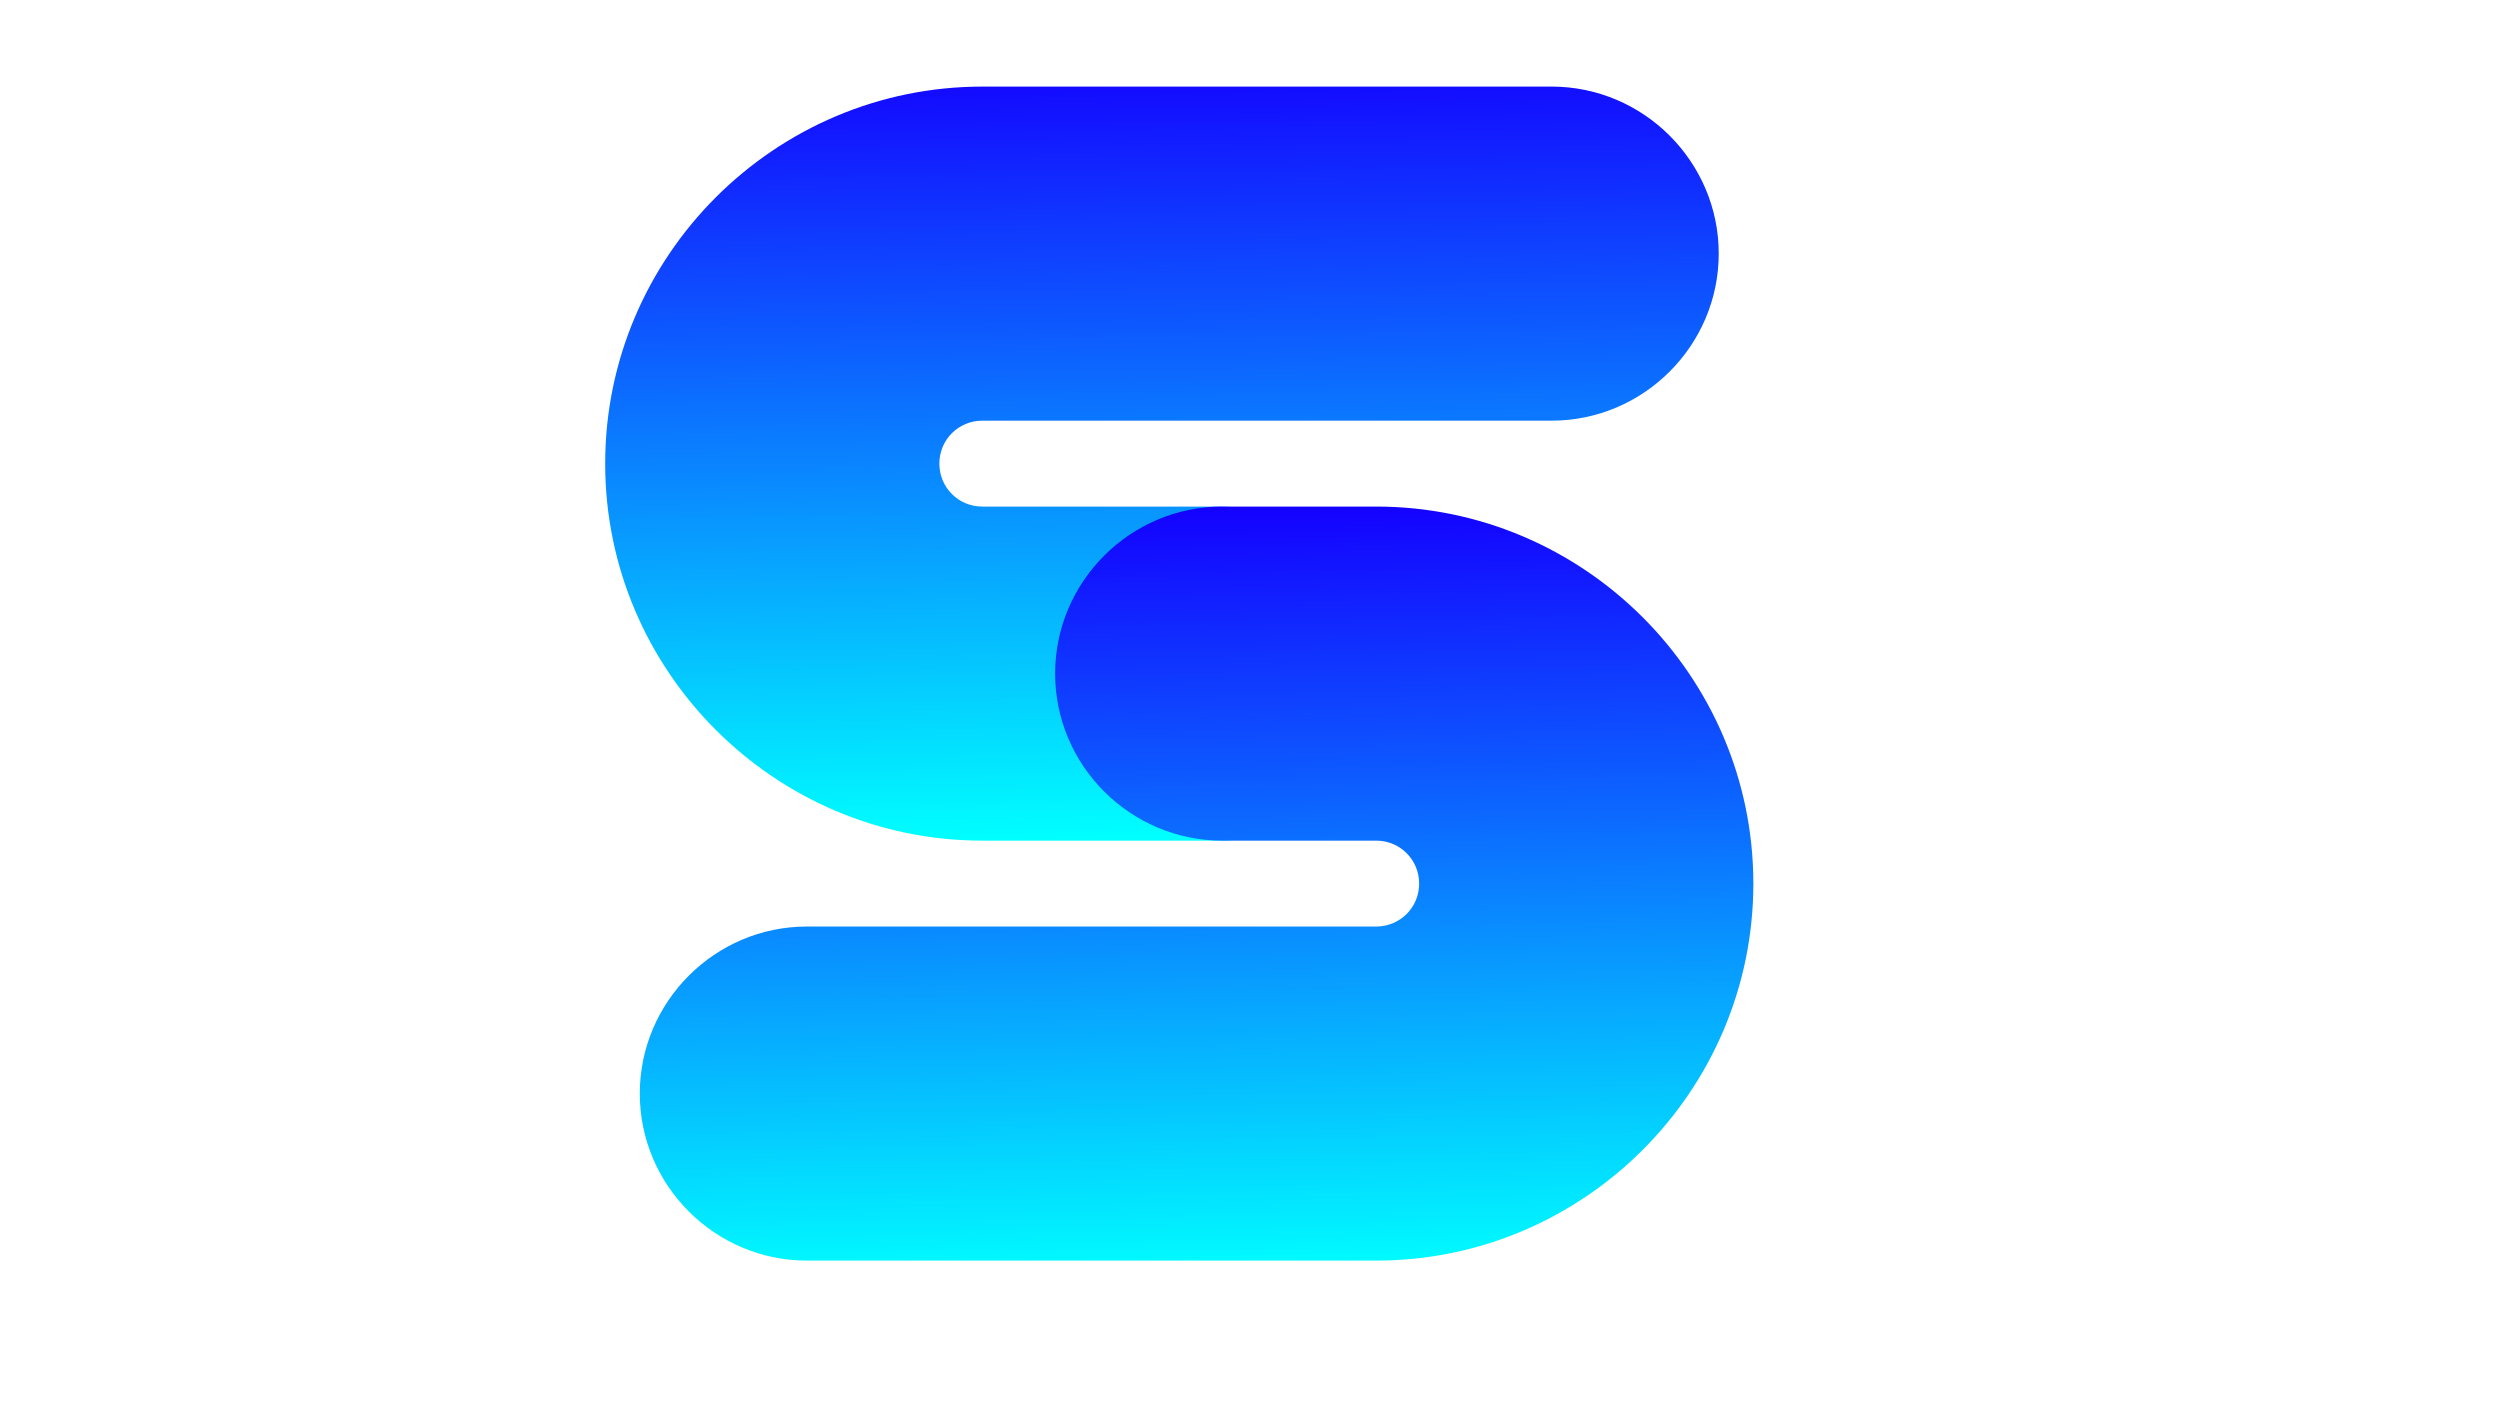 <svg xmlns="http://www.w3.org/2000/svg" xmlns:xlink="http://www.w3.org/1999/xlink" width="1280" viewBox="0 0 960 540" height="720" preserveAspectRatio="xMidYMid meet"><defs><clipPath id="01ede29b69"><path d="M 232 33 L 660 33 L 660 323 L 232 323 Z M 232 33 " clip-rule="nonzero"></path></clipPath><clipPath id="6f2f4ff5ce"><path d="M 467.957 322.805 L 377.211 322.805 C 297.465 322.805 232.387 257.746 232.387 178.027 C 232.387 98.312 297.465 33.254 377.211 33.254 L 595.828 33.254 C 631.117 33.254 659.992 62.117 659.992 97.395 C 659.992 132.672 631.117 161.535 595.828 161.535 L 377.211 161.535 C 368.047 161.535 360.715 168.867 360.715 178.027 C 360.715 187.191 368.047 194.523 377.211 194.523 L 467.957 194.523 C 503.25 194.523 532.121 223.387 532.121 258.664 C 532.121 293.941 503.25 322.805 467.957 322.805 Z M 467.957 322.805 " clip-rule="nonzero"></path></clipPath><linearGradient x1="57.071" gradientTransform="matrix(2.238, 0, 0, 2.238, 230.219, 32.858)" y1="-0.676" x2="59.083" gradientUnits="userSpaceOnUse" y2="131.581" id="24f88b25f9"><stop stop-opacity="1" stop-color="rgb(7.568%, 3.453%, 100%)" offset="0"></stop><stop stop-opacity="1" stop-color="rgb(7.538%, 3.836%, 100%)" offset="0.004"></stop><stop stop-opacity="1" stop-color="rgb(7.509%, 4.219%, 100%)" offset="0.008"></stop><stop stop-opacity="1" stop-color="rgb(7.478%, 4.601%, 100%)" offset="0.012"></stop><stop stop-opacity="1" stop-color="rgb(7.448%, 4.984%, 100%)" offset="0.016"></stop><stop stop-opacity="1" stop-color="rgb(7.417%, 5.365%, 100%)" offset="0.02"></stop><stop stop-opacity="1" stop-color="rgb(7.388%, 5.748%, 100%)" offset="0.023"></stop><stop stop-opacity="1" stop-color="rgb(7.358%, 6.131%, 100%)" offset="0.027"></stop><stop stop-opacity="1" stop-color="rgb(7.329%, 6.514%, 100%)" offset="0.031"></stop><stop stop-opacity="1" stop-color="rgb(7.298%, 6.895%, 100%)" offset="0.035"></stop><stop stop-opacity="1" stop-color="rgb(7.269%, 7.278%, 100%)" offset="0.039"></stop><stop stop-opacity="1" stop-color="rgb(7.239%, 7.66%, 100%)" offset="0.043"></stop><stop stop-opacity="1" stop-color="rgb(7.208%, 8.043%, 100%)" offset="0.047"></stop><stop stop-opacity="1" stop-color="rgb(7.178%, 8.426%, 100%)" offset="0.051"></stop><stop stop-opacity="1" stop-color="rgb(7.149%, 8.809%, 100%)" offset="0.055"></stop><stop stop-opacity="1" stop-color="rgb(7.118%, 9.19%, 100%)" offset="0.059"></stop><stop stop-opacity="1" stop-color="rgb(7.089%, 9.573%, 100%)" offset="0.062"></stop><stop stop-opacity="1" stop-color="rgb(7.059%, 9.955%, 100%)" offset="0.066"></stop><stop stop-opacity="1" stop-color="rgb(7.028%, 10.338%, 100%)" offset="0.07"></stop><stop stop-opacity="1" stop-color="rgb(6.998%, 10.721%, 100%)" offset="0.074"></stop><stop stop-opacity="1" stop-color="rgb(6.969%, 11.104%, 100%)" offset="0.078"></stop><stop stop-opacity="1" stop-color="rgb(6.938%, 11.485%, 100%)" offset="0.082"></stop><stop stop-opacity="1" stop-color="rgb(6.909%, 11.868%, 100%)" offset="0.086"></stop><stop stop-opacity="1" stop-color="rgb(6.879%, 12.25%, 100%)" offset="0.09"></stop><stop stop-opacity="1" stop-color="rgb(6.848%, 12.633%, 100%)" offset="0.094"></stop><stop stop-opacity="1" stop-color="rgb(6.818%, 13.016%, 100%)" offset="0.098"></stop><stop stop-opacity="1" stop-color="rgb(6.789%, 13.399%, 100%)" offset="0.102"></stop><stop stop-opacity="1" stop-color="rgb(6.758%, 13.78%, 100%)" offset="0.105"></stop><stop stop-opacity="1" stop-color="rgb(6.729%, 14.163%, 100%)" offset="0.109"></stop><stop stop-opacity="1" stop-color="rgb(6.699%, 14.546%, 100%)" offset="0.113"></stop><stop stop-opacity="1" stop-color="rgb(6.668%, 14.929%, 100%)" offset="0.117"></stop><stop stop-opacity="1" stop-color="rgb(6.638%, 15.311%, 100%)" offset="0.121"></stop><stop stop-opacity="1" stop-color="rgb(6.609%, 15.694%, 100%)" offset="0.125"></stop><stop stop-opacity="1" stop-color="rgb(6.578%, 16.075%, 100%)" offset="0.129"></stop><stop stop-opacity="1" stop-color="rgb(6.549%, 16.458%, 100%)" offset="0.133"></stop><stop stop-opacity="1" stop-color="rgb(6.519%, 16.841%, 100%)" offset="0.137"></stop><stop stop-opacity="1" stop-color="rgb(6.49%, 17.224%, 100%)" offset="0.141"></stop><stop stop-opacity="1" stop-color="rgb(6.459%, 17.606%, 100%)" offset="0.145"></stop><stop stop-opacity="1" stop-color="rgb(6.429%, 17.989%, 100%)" offset="0.148"></stop><stop stop-opacity="1" stop-color="rgb(6.398%, 18.37%, 100%)" offset="0.152"></stop><stop stop-opacity="1" stop-color="rgb(6.369%, 18.753%, 100%)" offset="0.156"></stop><stop stop-opacity="1" stop-color="rgb(6.339%, 19.136%, 100%)" offset="0.16"></stop><stop stop-opacity="1" stop-color="rgb(6.31%, 19.519%, 100%)" offset="0.164"></stop><stop stop-opacity="1" stop-color="rgb(6.279%, 19.901%, 100%)" offset="0.168"></stop><stop stop-opacity="1" stop-color="rgb(6.248%, 20.284%, 100%)" offset="0.172"></stop><stop stop-opacity="1" stop-color="rgb(6.218%, 20.665%, 100%)" offset="0.176"></stop><stop stop-opacity="1" stop-color="rgb(6.189%, 21.048%, 100%)" offset="0.18"></stop><stop stop-opacity="1" stop-color="rgb(6.158%, 21.431%, 100%)" offset="0.184"></stop><stop stop-opacity="1" stop-color="rgb(6.129%, 21.814%, 100%)" offset="0.188"></stop><stop stop-opacity="1" stop-color="rgb(6.099%, 22.195%, 100%)" offset="0.191"></stop><stop stop-opacity="1" stop-color="rgb(6.068%, 22.578%, 100%)" offset="0.195"></stop><stop stop-opacity="1" stop-color="rgb(6.038%, 22.96%, 100%)" offset="0.199"></stop><stop stop-opacity="1" stop-color="rgb(6.009%, 23.343%, 100%)" offset="0.203"></stop><stop stop-opacity="1" stop-color="rgb(5.978%, 23.726%, 100%)" offset="0.207"></stop><stop stop-opacity="1" stop-color="rgb(5.949%, 24.109%, 100%)" offset="0.211"></stop><stop stop-opacity="1" stop-color="rgb(5.919%, 24.49%, 100%)" offset="0.215"></stop><stop stop-opacity="1" stop-color="rgb(5.888%, 24.873%, 100%)" offset="0.219"></stop><stop stop-opacity="1" stop-color="rgb(5.858%, 25.255%, 100%)" offset="0.223"></stop><stop stop-opacity="1" stop-color="rgb(5.829%, 25.638%, 100%)" offset="0.227"></stop><stop stop-opacity="1" stop-color="rgb(5.798%, 26.021%, 100%)" offset="0.23"></stop><stop stop-opacity="1" stop-color="rgb(5.769%, 26.404%, 100%)" offset="0.234"></stop><stop stop-opacity="1" stop-color="rgb(5.739%, 26.785%, 100%)" offset="0.238"></stop><stop stop-opacity="1" stop-color="rgb(5.71%, 27.168%, 100%)" offset="0.242"></stop><stop stop-opacity="1" stop-color="rgb(5.679%, 27.55%, 100%)" offset="0.246"></stop><stop stop-opacity="1" stop-color="rgb(5.649%, 27.933%, 100%)" offset="0.25"></stop><stop stop-opacity="1" stop-color="rgb(5.618%, 28.316%, 100%)" offset="0.254"></stop><stop stop-opacity="1" stop-color="rgb(5.589%, 28.699%, 100%)" offset="0.258"></stop><stop stop-opacity="1" stop-color="rgb(5.559%, 29.08%, 100%)" offset="0.262"></stop><stop stop-opacity="1" stop-color="rgb(5.53%, 29.463%, 100%)" offset="0.266"></stop><stop stop-opacity="1" stop-color="rgb(5.499%, 29.845%, 100%)" offset="0.27"></stop><stop stop-opacity="1" stop-color="rgb(5.469%, 30.228%, 100%)" offset="0.273"></stop><stop stop-opacity="1" stop-color="rgb(5.438%, 30.611%, 100%)" offset="0.277"></stop><stop stop-opacity="1" stop-color="rgb(5.409%, 30.994%, 100%)" offset="0.281"></stop><stop stop-opacity="1" stop-color="rgb(5.379%, 31.375%, 100%)" offset="0.285"></stop><stop stop-opacity="1" stop-color="rgb(5.35%, 31.758%, 100%)" offset="0.289"></stop><stop stop-opacity="1" stop-color="rgb(5.319%, 32.141%, 100%)" offset="0.293"></stop><stop stop-opacity="1" stop-color="rgb(5.289%, 32.524%, 100%)" offset="0.297"></stop><stop stop-opacity="1" stop-color="rgb(5.258%, 32.906%, 100%)" offset="0.301"></stop><stop stop-opacity="1" stop-color="rgb(5.229%, 33.289%, 100%)" offset="0.305"></stop><stop stop-opacity="1" stop-color="rgb(5.199%, 33.67%, 100%)" offset="0.309"></stop><stop stop-opacity="1" stop-color="rgb(5.17%, 34.053%, 100%)" offset="0.312"></stop><stop stop-opacity="1" stop-color="rgb(5.139%, 34.436%, 100%)" offset="0.316"></stop><stop stop-opacity="1" stop-color="rgb(5.11%, 34.819%, 100%)" offset="0.32"></stop><stop stop-opacity="1" stop-color="rgb(5.08%, 35.2%, 100%)" offset="0.324"></stop><stop stop-opacity="1" stop-color="rgb(5.049%, 35.583%, 100%)" offset="0.328"></stop><stop stop-opacity="1" stop-color="rgb(5.019%, 35.965%, 100%)" offset="0.332"></stop><stop stop-opacity="1" stop-color="rgb(4.99%, 36.348%, 100%)" offset="0.336"></stop><stop stop-opacity="1" stop-color="rgb(4.959%, 36.731%, 100%)" offset="0.34"></stop><stop stop-opacity="1" stop-color="rgb(4.93%, 37.114%, 100%)" offset="0.344"></stop><stop stop-opacity="1" stop-color="rgb(4.9%, 37.495%, 100%)" offset="0.348"></stop><stop stop-opacity="1" stop-color="rgb(4.869%, 37.878%, 100%)" offset="0.352"></stop><stop stop-opacity="1" stop-color="rgb(4.839%, 38.26%, 100%)" offset="0.355"></stop><stop stop-opacity="1" stop-color="rgb(4.81%, 38.643%, 100%)" offset="0.359"></stop><stop stop-opacity="1" stop-color="rgb(4.779%, 39.026%, 100%)" offset="0.363"></stop><stop stop-opacity="1" stop-color="rgb(4.75%, 39.409%, 100%)" offset="0.367"></stop><stop stop-opacity="1" stop-color="rgb(4.72%, 39.79%, 100%)" offset="0.371"></stop><stop stop-opacity="1" stop-color="rgb(4.689%, 40.173%, 100%)" offset="0.375"></stop><stop stop-opacity="1" stop-color="rgb(4.659%, 40.555%, 100%)" offset="0.379"></stop><stop stop-opacity="1" stop-color="rgb(4.63%, 40.938%, 100%)" offset="0.383"></stop><stop stop-opacity="1" stop-color="rgb(4.599%, 41.321%, 100%)" offset="0.387"></stop><stop stop-opacity="1" stop-color="rgb(4.57%, 41.704%, 100%)" offset="0.391"></stop><stop stop-opacity="1" stop-color="rgb(4.539%, 42.085%, 100%)" offset="0.395"></stop><stop stop-opacity="1" stop-color="rgb(4.509%, 42.468%, 100%)" offset="0.398"></stop><stop stop-opacity="1" stop-color="rgb(4.478%, 42.85%, 100%)" offset="0.402"></stop><stop stop-opacity="1" stop-color="rgb(4.449%, 43.233%, 100%)" offset="0.406"></stop><stop stop-opacity="1" stop-color="rgb(4.419%, 43.616%, 100%)" offset="0.41"></stop><stop stop-opacity="1" stop-color="rgb(4.39%, 43.999%, 100%)" offset="0.414"></stop><stop stop-opacity="1" stop-color="rgb(4.359%, 44.38%, 100%)" offset="0.418"></stop><stop stop-opacity="1" stop-color="rgb(4.33%, 44.763%, 100%)" offset="0.422"></stop><stop stop-opacity="1" stop-color="rgb(4.3%, 45.145%, 100%)" offset="0.426"></stop><stop stop-opacity="1" stop-color="rgb(4.269%, 45.528%, 100%)" offset="0.43"></stop><stop stop-opacity="1" stop-color="rgb(4.239%, 45.911%, 100%)" offset="0.434"></stop><stop stop-opacity="1" stop-color="rgb(4.21%, 46.294%, 100%)" offset="0.438"></stop><stop stop-opacity="1" stop-color="rgb(4.179%, 46.675%, 100%)" offset="0.441"></stop><stop stop-opacity="1" stop-color="rgb(4.15%, 47.058%, 100%)" offset="0.445"></stop><stop stop-opacity="1" stop-color="rgb(4.12%, 47.44%, 100%)" offset="0.449"></stop><stop stop-opacity="1" stop-color="rgb(4.089%, 47.823%, 100%)" offset="0.453"></stop><stop stop-opacity="1" stop-color="rgb(4.059%, 48.206%, 100%)" offset="0.457"></stop><stop stop-opacity="1" stop-color="rgb(4.03%, 48.589%, 100%)" offset="0.461"></stop><stop stop-opacity="1" stop-color="rgb(3.999%, 48.97%, 100%)" offset="0.465"></stop><stop stop-opacity="1" stop-color="rgb(3.97%, 49.353%, 100%)" offset="0.469"></stop><stop stop-opacity="1" stop-color="rgb(3.94%, 49.734%, 100%)" offset="0.473"></stop><stop stop-opacity="1" stop-color="rgb(3.909%, 50.117%, 100%)" offset="0.477"></stop><stop stop-opacity="1" stop-color="rgb(3.879%, 50.5%, 100%)" offset="0.48"></stop><stop stop-opacity="1" stop-color="rgb(3.85%, 50.883%, 100%)" offset="0.484"></stop><stop stop-opacity="1" stop-color="rgb(3.819%, 51.265%, 100%)" offset="0.488"></stop><stop stop-opacity="1" stop-color="rgb(3.79%, 51.648%, 100%)" offset="0.492"></stop><stop stop-opacity="1" stop-color="rgb(3.76%, 52.031%, 100%)" offset="0.496"></stop><stop stop-opacity="1" stop-color="rgb(3.729%, 52.414%, 100%)" offset="0.5"></stop><stop stop-opacity="1" stop-color="rgb(3.699%, 52.795%, 100%)" offset="0.504"></stop><stop stop-opacity="1" stop-color="rgb(3.67%, 53.178%, 100%)" offset="0.508"></stop><stop stop-opacity="1" stop-color="rgb(3.639%, 53.56%, 100%)" offset="0.512"></stop><stop stop-opacity="1" stop-color="rgb(3.61%, 53.943%, 100%)" offset="0.516"></stop><stop stop-opacity="1" stop-color="rgb(3.58%, 54.326%, 100%)" offset="0.52"></stop><stop stop-opacity="1" stop-color="rgb(3.551%, 54.709%, 100%)" offset="0.523"></stop><stop stop-opacity="1" stop-color="rgb(3.52%, 55.09%, 100%)" offset="0.527"></stop><stop stop-opacity="1" stop-color="rgb(3.49%, 55.473%, 100%)" offset="0.531"></stop><stop stop-opacity="1" stop-color="rgb(3.459%, 55.855%, 100%)" offset="0.535"></stop><stop stop-opacity="1" stop-color="rgb(3.43%, 56.238%, 100%)" offset="0.539"></stop><stop stop-opacity="1" stop-color="rgb(3.4%, 56.621%, 100%)" offset="0.543"></stop><stop stop-opacity="1" stop-color="rgb(3.371%, 57.004%, 100%)" offset="0.547"></stop><stop stop-opacity="1" stop-color="rgb(3.34%, 57.385%, 100%)" offset="0.551"></stop><stop stop-opacity="1" stop-color="rgb(3.31%, 57.768%, 100%)" offset="0.555"></stop><stop stop-opacity="1" stop-color="rgb(3.279%, 58.15%, 100%)" offset="0.559"></stop><stop stop-opacity="1" stop-color="rgb(3.25%, 58.533%, 100%)" offset="0.562"></stop><stop stop-opacity="1" stop-color="rgb(3.22%, 58.916%, 100%)" offset="0.566"></stop><stop stop-opacity="1" stop-color="rgb(3.191%, 59.299%, 100%)" offset="0.57"></stop><stop stop-opacity="1" stop-color="rgb(3.16%, 59.68%, 100%)" offset="0.574"></stop><stop stop-opacity="1" stop-color="rgb(3.13%, 60.063%, 100%)" offset="0.578"></stop><stop stop-opacity="1" stop-color="rgb(3.099%, 60.445%, 100%)" offset="0.582"></stop><stop stop-opacity="1" stop-color="rgb(3.07%, 60.828%, 100%)" offset="0.586"></stop><stop stop-opacity="1" stop-color="rgb(3.04%, 61.211%, 100%)" offset="0.59"></stop><stop stop-opacity="1" stop-color="rgb(3.011%, 61.594%, 100%)" offset="0.594"></stop><stop stop-opacity="1" stop-color="rgb(2.98%, 61.975%, 100%)" offset="0.598"></stop><stop stop-opacity="1" stop-color="rgb(2.951%, 62.358%, 100%)" offset="0.602"></stop><stop stop-opacity="1" stop-color="rgb(2.921%, 62.74%, 100%)" offset="0.605"></stop><stop stop-opacity="1" stop-color="rgb(2.89%, 63.123%, 100%)" offset="0.609"></stop><stop stop-opacity="1" stop-color="rgb(2.859%, 63.506%, 100%)" offset="0.613"></stop><stop stop-opacity="1" stop-color="rgb(2.831%, 63.889%, 100%)" offset="0.617"></stop><stop stop-opacity="1" stop-color="rgb(2.8%, 64.27%, 100%)" offset="0.621"></stop><stop stop-opacity="1" stop-color="rgb(2.771%, 64.653%, 100%)" offset="0.625"></stop><stop stop-opacity="1" stop-color="rgb(2.74%, 65.034%, 100%)" offset="0.629"></stop><stop stop-opacity="1" stop-color="rgb(2.71%, 65.417%, 100%)" offset="0.633"></stop><stop stop-opacity="1" stop-color="rgb(2.679%, 65.8%, 100%)" offset="0.637"></stop><stop stop-opacity="1" stop-color="rgb(2.65%, 66.183%, 100%)" offset="0.641"></stop><stop stop-opacity="1" stop-color="rgb(2.62%, 66.565%, 100%)" offset="0.645"></stop><stop stop-opacity="1" stop-color="rgb(2.591%, 66.948%, 100%)" offset="0.648"></stop><stop stop-opacity="1" stop-color="rgb(2.56%, 67.329%, 100%)" offset="0.652"></stop><stop stop-opacity="1" stop-color="rgb(2.53%, 67.712%, 100%)" offset="0.656"></stop><stop stop-opacity="1" stop-color="rgb(2.499%, 68.095%, 100%)" offset="0.66"></stop><stop stop-opacity="1" stop-color="rgb(2.47%, 68.478%, 100%)" offset="0.664"></stop><stop stop-opacity="1" stop-color="rgb(2.44%, 68.86%, 100%)" offset="0.668"></stop><stop stop-opacity="1" stop-color="rgb(2.411%, 69.243%, 100%)" offset="0.672"></stop><stop stop-opacity="1" stop-color="rgb(2.38%, 69.626%, 100%)" offset="0.676"></stop><stop stop-opacity="1" stop-color="rgb(2.35%, 70.009%, 100%)" offset="0.68"></stop><stop stop-opacity="1" stop-color="rgb(2.319%, 70.39%, 100%)" offset="0.684"></stop><stop stop-opacity="1" stop-color="rgb(2.29%, 70.773%, 100%)" offset="0.688"></stop><stop stop-opacity="1" stop-color="rgb(2.26%, 71.155%, 100%)" offset="0.691"></stop><stop stop-opacity="1" stop-color="rgb(2.231%, 71.538%, 100%)" offset="0.695"></stop><stop stop-opacity="1" stop-color="rgb(2.2%, 71.921%, 100%)" offset="0.699"></stop><stop stop-opacity="1" stop-color="rgb(2.171%, 72.304%, 100%)" offset="0.703"></stop><stop stop-opacity="1" stop-color="rgb(2.141%, 72.685%, 100%)" offset="0.707"></stop><stop stop-opacity="1" stop-color="rgb(2.11%, 73.068%, 100%)" offset="0.711"></stop><stop stop-opacity="1" stop-color="rgb(2.08%, 73.45%, 100%)" offset="0.715"></stop><stop stop-opacity="1" stop-color="rgb(2.051%, 73.833%, 100%)" offset="0.719"></stop><stop stop-opacity="1" stop-color="rgb(2.02%, 74.216%, 100%)" offset="0.723"></stop><stop stop-opacity="1" stop-color="rgb(1.991%, 74.599%, 100%)" offset="0.727"></stop><stop stop-opacity="1" stop-color="rgb(1.961%, 74.98%, 100%)" offset="0.73"></stop><stop stop-opacity="1" stop-color="rgb(1.93%, 75.363%, 100%)" offset="0.734"></stop><stop stop-opacity="1" stop-color="rgb(1.9%, 75.745%, 100%)" offset="0.738"></stop><stop stop-opacity="1" stop-color="rgb(1.871%, 76.128%, 100%)" offset="0.742"></stop><stop stop-opacity="1" stop-color="rgb(1.84%, 76.511%, 100%)" offset="0.746"></stop><stop stop-opacity="1" stop-color="rgb(1.811%, 76.894%, 100%)" offset="0.75"></stop><stop stop-opacity="1" stop-color="rgb(1.781%, 77.275%, 100%)" offset="0.754"></stop><stop stop-opacity="1" stop-color="rgb(1.75%, 77.658%, 100%)" offset="0.758"></stop><stop stop-opacity="1" stop-color="rgb(1.72%, 78.04%, 100%)" offset="0.762"></stop><stop stop-opacity="1" stop-color="rgb(1.691%, 78.423%, 100%)" offset="0.766"></stop><stop stop-opacity="1" stop-color="rgb(1.66%, 78.806%, 100%)" offset="0.77"></stop><stop stop-opacity="1" stop-color="rgb(1.631%, 79.189%, 100%)" offset="0.773"></stop><stop stop-opacity="1" stop-color="rgb(1.601%, 79.57%, 100%)" offset="0.777"></stop><stop stop-opacity="1" stop-color="rgb(1.57%, 79.953%, 100%)" offset="0.781"></stop><stop stop-opacity="1" stop-color="rgb(1.54%, 80.334%, 100%)" offset="0.785"></stop><stop stop-opacity="1" stop-color="rgb(1.511%, 80.717%, 100%)" offset="0.789"></stop><stop stop-opacity="1" stop-color="rgb(1.48%, 81.1%, 100%)" offset="0.793"></stop><stop stop-opacity="1" stop-color="rgb(1.451%, 81.483%, 100%)" offset="0.797"></stop><stop stop-opacity="1" stop-color="rgb(1.421%, 81.865%, 100%)" offset="0.801"></stop><stop stop-opacity="1" stop-color="rgb(1.392%, 82.248%, 100%)" offset="0.805"></stop><stop stop-opacity="1" stop-color="rgb(1.361%, 82.629%, 100%)" offset="0.809"></stop><stop stop-opacity="1" stop-color="rgb(1.331%, 83.012%, 100%)" offset="0.812"></stop><stop stop-opacity="1" stop-color="rgb(1.3%, 83.395%, 100%)" offset="0.816"></stop><stop stop-opacity="1" stop-color="rgb(1.271%, 83.778%, 100%)" offset="0.82"></stop><stop stop-opacity="1" stop-color="rgb(1.241%, 84.16%, 100%)" offset="0.824"></stop><stop stop-opacity="1" stop-color="rgb(1.212%, 84.543%, 100%)" offset="0.828"></stop><stop stop-opacity="1" stop-color="rgb(1.181%, 84.924%, 100%)" offset="0.832"></stop><stop stop-opacity="1" stop-color="rgb(1.151%, 85.307%, 100%)" offset="0.836"></stop><stop stop-opacity="1" stop-color="rgb(1.12%, 85.69%, 100%)" offset="0.84"></stop><stop stop-opacity="1" stop-color="rgb(1.091%, 86.073%, 100%)" offset="0.844"></stop><stop stop-opacity="1" stop-color="rgb(1.06%, 86.455%, 100%)" offset="0.848"></stop><stop stop-opacity="1" stop-color="rgb(1.031%, 86.838%, 100%)" offset="0.852"></stop><stop stop-opacity="1" stop-color="rgb(1.001%, 87.221%, 100%)" offset="0.855"></stop><stop stop-opacity="1" stop-color="rgb(0.97%, 87.604%, 100%)" offset="0.859"></stop><stop stop-opacity="1" stop-color="rgb(0.94%, 87.985%, 100%)" offset="0.863"></stop><stop stop-opacity="1" stop-color="rgb(0.911%, 88.368%, 100%)" offset="0.867"></stop><stop stop-opacity="1" stop-color="rgb(0.88%, 88.75%, 100%)" offset="0.871"></stop><stop stop-opacity="1" stop-color="rgb(0.851%, 89.133%, 100%)" offset="0.875"></stop><stop stop-opacity="1" stop-color="rgb(0.821%, 89.516%, 100%)" offset="0.879"></stop><stop stop-opacity="1" stop-color="rgb(0.792%, 89.899%, 100%)" offset="0.883"></stop><stop stop-opacity="1" stop-color="rgb(0.761%, 90.28%, 100%)" offset="0.887"></stop><stop stop-opacity="1" stop-color="rgb(0.731%, 90.663%, 100%)" offset="0.891"></stop><stop stop-opacity="1" stop-color="rgb(0.7%, 91.045%, 100%)" offset="0.895"></stop><stop stop-opacity="1" stop-color="rgb(0.671%, 91.428%, 100%)" offset="0.898"></stop><stop stop-opacity="1" stop-color="rgb(0.641%, 91.811%, 100%)" offset="0.902"></stop><stop stop-opacity="1" stop-color="rgb(0.612%, 92.194%, 100%)" offset="0.906"></stop><stop stop-opacity="1" stop-color="rgb(0.581%, 92.575%, 100%)" offset="0.91"></stop><stop stop-opacity="1" stop-color="rgb(0.551%, 92.958%, 100%)" offset="0.914"></stop><stop stop-opacity="1" stop-color="rgb(0.52%, 93.34%, 100%)" offset="0.918"></stop><stop stop-opacity="1" stop-color="rgb(0.491%, 93.723%, 100%)" offset="0.922"></stop><stop stop-opacity="1" stop-color="rgb(0.461%, 94.106%, 100%)" offset="0.926"></stop><stop stop-opacity="1" stop-color="rgb(0.432%, 94.489%, 100%)" offset="0.93"></stop><stop stop-opacity="1" stop-color="rgb(0.401%, 94.87%, 100%)" offset="0.934"></stop><stop stop-opacity="1" stop-color="rgb(0.371%, 95.253%, 100%)" offset="0.938"></stop><stop stop-opacity="1" stop-color="rgb(0.34%, 95.634%, 100%)" offset="0.941"></stop><stop stop-opacity="1" stop-color="rgb(0.311%, 96.017%, 100%)" offset="0.945"></stop><stop stop-opacity="1" stop-color="rgb(0.281%, 96.4%, 100%)" offset="0.949"></stop><stop stop-opacity="1" stop-color="rgb(0.252%, 96.783%, 100%)" offset="0.953"></stop><stop stop-opacity="1" stop-color="rgb(0.221%, 97.165%, 100%)" offset="0.957"></stop><stop stop-opacity="1" stop-color="rgb(0.191%, 97.548%, 100%)" offset="0.961"></stop><stop stop-opacity="1" stop-color="rgb(0.16%, 97.929%, 100%)" offset="0.965"></stop><stop stop-opacity="1" stop-color="rgb(0.131%, 98.312%, 100%)" offset="0.969"></stop><stop stop-opacity="1" stop-color="rgb(0.101%, 98.695%, 100%)" offset="0.973"></stop><stop stop-opacity="1" stop-color="rgb(0.072%, 99.078%, 100%)" offset="0.977"></stop><stop stop-opacity="1" stop-color="rgb(0.041%, 99.46%, 100%)" offset="0.98"></stop><stop stop-opacity="1" stop-color="rgb(0.012%, 99.843%, 100%)" offset="0.984"></stop><stop stop-opacity="1" stop-color="rgb(0.006%, 99.921%, 100%)" offset="1"></stop></linearGradient><clipPath id="73c360fe58"><path d="M 245 194 L 673.398 194 L 673.398 484.973 L 245 484.973 Z M 245 194 " clip-rule="nonzero"></path></clipPath><clipPath id="95ad940146"><path d="M 528.457 484.07 L 309.84 484.07 C 274.551 484.07 245.676 455.207 245.676 419.934 C 245.676 384.652 274.551 355.789 309.84 355.789 L 528.457 355.789 C 537.621 355.789 544.953 348.461 544.953 339.297 C 544.953 330.133 537.621 322.805 528.457 322.805 L 469.336 322.805 C 434.043 322.805 405.168 293.941 405.168 258.664 C 405.168 223.387 434.043 194.523 469.336 194.523 L 528.457 194.523 C 608.203 194.523 673.285 259.578 673.285 339.297 C 673.285 419.016 608.203 484.07 528.457 484.07 Z M 528.457 484.07 " clip-rule="nonzero"></path></clipPath><linearGradient x1="63.469" gradientTransform="matrix(2.238, 0, 0, 2.238, 230.219, 32.858)" y1="71.121" x2="66.098" gradientUnits="userSpaceOnUse" y2="204.224" id="ff7ac92b2f"><stop stop-opacity="1" stop-color="rgb(7.84%, 0%, 100%)" offset="0"></stop><stop stop-opacity="1" stop-color="rgb(7.84%, 0%, 100%)" offset="0.008"></stop><stop stop-opacity="1" stop-color="rgb(7.823%, 0.203%, 100%)" offset="0.012"></stop><stop stop-opacity="1" stop-color="rgb(7.808%, 0.407%, 100%)" offset="0.016"></stop><stop stop-opacity="1" stop-color="rgb(7.776%, 0.798%, 100%)" offset="0.02"></stop><stop stop-opacity="1" stop-color="rgb(7.745%, 1.19%, 100%)" offset="0.023"></stop><stop stop-opacity="1" stop-color="rgb(7.715%, 1.581%, 100%)" offset="0.027"></stop><stop stop-opacity="1" stop-color="rgb(7.684%, 1.973%, 100%)" offset="0.031"></stop><stop stop-opacity="1" stop-color="rgb(7.654%, 2.364%, 100%)" offset="0.035"></stop><stop stop-opacity="1" stop-color="rgb(7.623%, 2.756%, 100%)" offset="0.039"></stop><stop stop-opacity="1" stop-color="rgb(7.593%, 3.146%, 100%)" offset="0.043"></stop><stop stop-opacity="1" stop-color="rgb(7.562%, 3.537%, 100%)" offset="0.047"></stop><stop stop-opacity="1" stop-color="rgb(7.532%, 3.928%, 100%)" offset="0.051"></stop><stop stop-opacity="1" stop-color="rgb(7.501%, 4.32%, 100%)" offset="0.055"></stop><stop stop-opacity="1" stop-color="rgb(7.469%, 4.71%, 100%)" offset="0.059"></stop><stop stop-opacity="1" stop-color="rgb(7.439%, 5.103%, 100%)" offset="0.062"></stop><stop stop-opacity="1" stop-color="rgb(7.408%, 5.493%, 100%)" offset="0.066"></stop><stop stop-opacity="1" stop-color="rgb(7.378%, 5.885%, 100%)" offset="0.07"></stop><stop stop-opacity="1" stop-color="rgb(7.347%, 6.276%, 100%)" offset="0.074"></stop><stop stop-opacity="1" stop-color="rgb(7.317%, 6.668%, 100%)" offset="0.078"></stop><stop stop-opacity="1" stop-color="rgb(7.286%, 7.059%, 100%)" offset="0.082"></stop><stop stop-opacity="1" stop-color="rgb(7.256%, 7.449%, 100%)" offset="0.086"></stop><stop stop-opacity="1" stop-color="rgb(7.224%, 7.84%, 100%)" offset="0.09"></stop><stop stop-opacity="1" stop-color="rgb(7.193%, 8.232%, 100%)" offset="0.094"></stop><stop stop-opacity="1" stop-color="rgb(7.162%, 8.623%, 100%)" offset="0.098"></stop><stop stop-opacity="1" stop-color="rgb(7.132%, 9.015%, 100%)" offset="0.102"></stop><stop stop-opacity="1" stop-color="rgb(7.101%, 9.406%, 100%)" offset="0.105"></stop><stop stop-opacity="1" stop-color="rgb(7.071%, 9.798%, 100%)" offset="0.109"></stop><stop stop-opacity="1" stop-color="rgb(7.04%, 10.188%, 100%)" offset="0.113"></stop><stop stop-opacity="1" stop-color="rgb(7.01%, 10.58%, 100%)" offset="0.117"></stop><stop stop-opacity="1" stop-color="rgb(6.979%, 10.971%, 100%)" offset="0.121"></stop><stop stop-opacity="1" stop-color="rgb(6.949%, 11.363%, 100%)" offset="0.125"></stop><stop stop-opacity="1" stop-color="rgb(6.917%, 11.754%, 100%)" offset="0.129"></stop><stop stop-opacity="1" stop-color="rgb(6.886%, 12.144%, 100%)" offset="0.133"></stop><stop stop-opacity="1" stop-color="rgb(6.856%, 12.535%, 100%)" offset="0.137"></stop><stop stop-opacity="1" stop-color="rgb(6.825%, 12.927%, 100%)" offset="0.141"></stop><stop stop-opacity="1" stop-color="rgb(6.795%, 13.318%, 100%)" offset="0.145"></stop><stop stop-opacity="1" stop-color="rgb(6.764%, 13.71%, 100%)" offset="0.148"></stop><stop stop-opacity="1" stop-color="rgb(6.734%, 14.101%, 100%)" offset="0.152"></stop><stop stop-opacity="1" stop-color="rgb(6.703%, 14.493%, 100%)" offset="0.156"></stop><stop stop-opacity="1" stop-color="rgb(6.673%, 14.883%, 100%)" offset="0.16"></stop><stop stop-opacity="1" stop-color="rgb(6.642%, 15.276%, 100%)" offset="0.164"></stop><stop stop-opacity="1" stop-color="rgb(6.61%, 15.666%, 100%)" offset="0.168"></stop><stop stop-opacity="1" stop-color="rgb(6.58%, 16.057%, 100%)" offset="0.172"></stop><stop stop-opacity="1" stop-color="rgb(6.549%, 16.447%, 100%)" offset="0.176"></stop><stop stop-opacity="1" stop-color="rgb(6.519%, 16.84%, 100%)" offset="0.18"></stop><stop stop-opacity="1" stop-color="rgb(6.488%, 17.23%, 100%)" offset="0.184"></stop><stop stop-opacity="1" stop-color="rgb(6.458%, 17.622%, 100%)" offset="0.188"></stop><stop stop-opacity="1" stop-color="rgb(6.427%, 18.013%, 100%)" offset="0.191"></stop><stop stop-opacity="1" stop-color="rgb(6.396%, 18.405%, 100%)" offset="0.195"></stop><stop stop-opacity="1" stop-color="rgb(6.366%, 18.796%, 100%)" offset="0.199"></stop><stop stop-opacity="1" stop-color="rgb(6.335%, 19.188%, 100%)" offset="0.203"></stop><stop stop-opacity="1" stop-color="rgb(6.303%, 19.579%, 100%)" offset="0.207"></stop><stop stop-opacity="1" stop-color="rgb(6.273%, 19.971%, 100%)" offset="0.211"></stop><stop stop-opacity="1" stop-color="rgb(6.242%, 20.361%, 100%)" offset="0.215"></stop><stop stop-opacity="1" stop-color="rgb(6.212%, 20.752%, 100%)" offset="0.219"></stop><stop stop-opacity="1" stop-color="rgb(6.181%, 21.143%, 100%)" offset="0.223"></stop><stop stop-opacity="1" stop-color="rgb(6.151%, 21.535%, 100%)" offset="0.227"></stop><stop stop-opacity="1" stop-color="rgb(6.12%, 21.925%, 100%)" offset="0.23"></stop><stop stop-opacity="1" stop-color="rgb(6.09%, 22.318%, 100%)" offset="0.234"></stop><stop stop-opacity="1" stop-color="rgb(6.059%, 22.708%, 100%)" offset="0.238"></stop><stop stop-opacity="1" stop-color="rgb(6.029%, 23.1%, 100%)" offset="0.242"></stop><stop stop-opacity="1" stop-color="rgb(5.997%, 23.491%, 100%)" offset="0.246"></stop><stop stop-opacity="1" stop-color="rgb(5.966%, 23.883%, 100%)" offset="0.25"></stop><stop stop-opacity="1" stop-color="rgb(5.936%, 24.274%, 100%)" offset="0.254"></stop><stop stop-opacity="1" stop-color="rgb(5.905%, 24.664%, 100%)" offset="0.258"></stop><stop stop-opacity="1" stop-color="rgb(5.875%, 25.055%, 100%)" offset="0.262"></stop><stop stop-opacity="1" stop-color="rgb(5.844%, 25.447%, 100%)" offset="0.266"></stop><stop stop-opacity="1" stop-color="rgb(5.814%, 25.838%, 100%)" offset="0.27"></stop><stop stop-opacity="1" stop-color="rgb(5.783%, 26.23%, 100%)" offset="0.273"></stop><stop stop-opacity="1" stop-color="rgb(5.753%, 26.62%, 100%)" offset="0.277"></stop><stop stop-opacity="1" stop-color="rgb(5.722%, 27.013%, 100%)" offset="0.281"></stop><stop stop-opacity="1" stop-color="rgb(5.69%, 27.403%, 100%)" offset="0.285"></stop><stop stop-opacity="1" stop-color="rgb(5.659%, 27.795%, 100%)" offset="0.289"></stop><stop stop-opacity="1" stop-color="rgb(5.629%, 28.186%, 100%)" offset="0.293"></stop><stop stop-opacity="1" stop-color="rgb(5.598%, 28.577%, 100%)" offset="0.297"></stop><stop stop-opacity="1" stop-color="rgb(5.568%, 28.967%, 100%)" offset="0.301"></stop><stop stop-opacity="1" stop-color="rgb(5.537%, 29.359%, 100%)" offset="0.305"></stop><stop stop-opacity="1" stop-color="rgb(5.507%, 29.75%, 100%)" offset="0.309"></stop><stop stop-opacity="1" stop-color="rgb(5.476%, 30.142%, 100%)" offset="0.312"></stop><stop stop-opacity="1" stop-color="rgb(5.446%, 30.533%, 100%)" offset="0.316"></stop><stop stop-opacity="1" stop-color="rgb(5.415%, 30.925%, 100%)" offset="0.32"></stop><stop stop-opacity="1" stop-color="rgb(5.383%, 31.316%, 100%)" offset="0.324"></stop><stop stop-opacity="1" stop-color="rgb(5.353%, 31.708%, 100%)" offset="0.328"></stop><stop stop-opacity="1" stop-color="rgb(5.322%, 32.098%, 100%)" offset="0.332"></stop><stop stop-opacity="1" stop-color="rgb(5.292%, 32.491%, 100%)" offset="0.336"></stop><stop stop-opacity="1" stop-color="rgb(5.261%, 32.881%, 100%)" offset="0.34"></stop><stop stop-opacity="1" stop-color="rgb(5.231%, 33.272%, 100%)" offset="0.344"></stop><stop stop-opacity="1" stop-color="rgb(5.2%, 33.662%, 100%)" offset="0.348"></stop><stop stop-opacity="1" stop-color="rgb(5.17%, 34.055%, 100%)" offset="0.352"></stop><stop stop-opacity="1" stop-color="rgb(5.139%, 34.445%, 100%)" offset="0.355"></stop><stop stop-opacity="1" stop-color="rgb(5.109%, 34.837%, 100%)" offset="0.359"></stop><stop stop-opacity="1" stop-color="rgb(5.077%, 35.228%, 100%)" offset="0.363"></stop><stop stop-opacity="1" stop-color="rgb(5.046%, 35.62%, 100%)" offset="0.367"></stop><stop stop-opacity="1" stop-color="rgb(5.016%, 36.011%, 100%)" offset="0.371"></stop><stop stop-opacity="1" stop-color="rgb(4.985%, 36.403%, 100%)" offset="0.375"></stop><stop stop-opacity="1" stop-color="rgb(4.955%, 36.794%, 100%)" offset="0.379"></stop><stop stop-opacity="1" stop-color="rgb(4.924%, 37.184%, 100%)" offset="0.383"></stop><stop stop-opacity="1" stop-color="rgb(4.893%, 37.575%, 100%)" offset="0.387"></stop><stop stop-opacity="1" stop-color="rgb(4.863%, 37.967%, 100%)" offset="0.391"></stop><stop stop-opacity="1" stop-color="rgb(4.832%, 38.358%, 100%)" offset="0.395"></stop><stop stop-opacity="1" stop-color="rgb(4.802%, 38.75%, 100%)" offset="0.398"></stop><stop stop-opacity="1" stop-color="rgb(4.77%, 39.14%, 100%)" offset="0.402"></stop><stop stop-opacity="1" stop-color="rgb(4.739%, 39.532%, 100%)" offset="0.406"></stop><stop stop-opacity="1" stop-color="rgb(4.709%, 39.923%, 100%)" offset="0.41"></stop><stop stop-opacity="1" stop-color="rgb(4.678%, 40.315%, 100%)" offset="0.414"></stop><stop stop-opacity="1" stop-color="rgb(4.648%, 40.706%, 100%)" offset="0.418"></stop><stop stop-opacity="1" stop-color="rgb(4.617%, 41.098%, 100%)" offset="0.422"></stop><stop stop-opacity="1" stop-color="rgb(4.587%, 41.489%, 100%)" offset="0.426"></stop><stop stop-opacity="1" stop-color="rgb(4.556%, 41.879%, 100%)" offset="0.43"></stop><stop stop-opacity="1" stop-color="rgb(4.524%, 42.27%, 100%)" offset="0.434"></stop><stop stop-opacity="1" stop-color="rgb(4.494%, 42.662%, 100%)" offset="0.438"></stop><stop stop-opacity="1" stop-color="rgb(4.463%, 43.053%, 100%)" offset="0.441"></stop><stop stop-opacity="1" stop-color="rgb(4.433%, 43.445%, 100%)" offset="0.445"></stop><stop stop-opacity="1" stop-color="rgb(4.402%, 43.835%, 100%)" offset="0.449"></stop><stop stop-opacity="1" stop-color="rgb(4.372%, 44.228%, 100%)" offset="0.453"></stop><stop stop-opacity="1" stop-color="rgb(4.341%, 44.618%, 100%)" offset="0.457"></stop><stop stop-opacity="1" stop-color="rgb(4.311%, 45.01%, 100%)" offset="0.461"></stop><stop stop-opacity="1" stop-color="rgb(4.28%, 45.401%, 100%)" offset="0.465"></stop><stop stop-opacity="1" stop-color="rgb(4.25%, 45.792%, 100%)" offset="0.469"></stop><stop stop-opacity="1" stop-color="rgb(4.218%, 46.182%, 100%)" offset="0.473"></stop><stop stop-opacity="1" stop-color="rgb(4.187%, 46.574%, 100%)" offset="0.477"></stop><stop stop-opacity="1" stop-color="rgb(4.156%, 46.965%, 100%)" offset="0.48"></stop><stop stop-opacity="1" stop-color="rgb(4.126%, 47.357%, 100%)" offset="0.484"></stop><stop stop-opacity="1" stop-color="rgb(4.095%, 47.748%, 100%)" offset="0.488"></stop><stop stop-opacity="1" stop-color="rgb(4.065%, 48.14%, 100%)" offset="0.492"></stop><stop stop-opacity="1" stop-color="rgb(4.034%, 48.531%, 100%)" offset="0.496"></stop><stop stop-opacity="1" stop-color="rgb(4.004%, 48.923%, 100%)" offset="0.5"></stop><stop stop-opacity="1" stop-color="rgb(3.973%, 49.313%, 100%)" offset="0.504"></stop><stop stop-opacity="1" stop-color="rgb(3.943%, 49.704%, 100%)" offset="0.508"></stop><stop stop-opacity="1" stop-color="rgb(3.911%, 50.095%, 100%)" offset="0.512"></stop><stop stop-opacity="1" stop-color="rgb(3.88%, 50.487%, 100%)" offset="0.516"></stop><stop stop-opacity="1" stop-color="rgb(3.85%, 50.877%, 100%)" offset="0.52"></stop><stop stop-opacity="1" stop-color="rgb(3.819%, 51.27%, 100%)" offset="0.523"></stop><stop stop-opacity="1" stop-color="rgb(3.789%, 51.66%, 100%)" offset="0.527"></stop><stop stop-opacity="1" stop-color="rgb(3.758%, 52.052%, 100%)" offset="0.531"></stop><stop stop-opacity="1" stop-color="rgb(3.728%, 52.443%, 100%)" offset="0.535"></stop><stop stop-opacity="1" stop-color="rgb(3.697%, 52.835%, 100%)" offset="0.539"></stop><stop stop-opacity="1" stop-color="rgb(3.667%, 53.226%, 100%)" offset="0.543"></stop><stop stop-opacity="1" stop-color="rgb(3.636%, 53.618%, 100%)" offset="0.547"></stop><stop stop-opacity="1" stop-color="rgb(3.604%, 54.008%, 100%)" offset="0.551"></stop><stop stop-opacity="1" stop-color="rgb(3.574%, 54.399%, 100%)" offset="0.555"></stop><stop stop-opacity="1" stop-color="rgb(3.543%, 54.79%, 100%)" offset="0.559"></stop><stop stop-opacity="1" stop-color="rgb(3.513%, 55.182%, 100%)" offset="0.562"></stop><stop stop-opacity="1" stop-color="rgb(3.482%, 55.573%, 100%)" offset="0.566"></stop><stop stop-opacity="1" stop-color="rgb(3.452%, 55.965%, 100%)" offset="0.57"></stop><stop stop-opacity="1" stop-color="rgb(3.421%, 56.355%, 100%)" offset="0.574"></stop><stop stop-opacity="1" stop-color="rgb(3.391%, 56.747%, 100%)" offset="0.578"></stop><stop stop-opacity="1" stop-color="rgb(3.36%, 57.138%, 100%)" offset="0.582"></stop><stop stop-opacity="1" stop-color="rgb(3.329%, 57.53%, 100%)" offset="0.586"></stop><stop stop-opacity="1" stop-color="rgb(3.297%, 57.921%, 100%)" offset="0.59"></stop><stop stop-opacity="1" stop-color="rgb(3.267%, 58.311%, 100%)" offset="0.594"></stop><stop stop-opacity="1" stop-color="rgb(3.236%, 58.702%, 100%)" offset="0.598"></stop><stop stop-opacity="1" stop-color="rgb(3.206%, 59.094%, 100%)" offset="0.602"></stop><stop stop-opacity="1" stop-color="rgb(3.175%, 59.485%, 100%)" offset="0.605"></stop><stop stop-opacity="1" stop-color="rgb(3.145%, 59.877%, 100%)" offset="0.609"></stop><stop stop-opacity="1" stop-color="rgb(3.114%, 60.268%, 100%)" offset="0.613"></stop><stop stop-opacity="1" stop-color="rgb(3.084%, 60.66%, 100%)" offset="0.617"></stop><stop stop-opacity="1" stop-color="rgb(3.053%, 61.05%, 100%)" offset="0.621"></stop><stop stop-opacity="1" stop-color="rgb(3.023%, 61.443%, 100%)" offset="0.625"></stop><stop stop-opacity="1" stop-color="rgb(2.991%, 61.833%, 100%)" offset="0.629"></stop><stop stop-opacity="1" stop-color="rgb(2.96%, 62.225%, 100%)" offset="0.633"></stop><stop stop-opacity="1" stop-color="rgb(2.93%, 62.616%, 100%)" offset="0.637"></stop><stop stop-opacity="1" stop-color="rgb(2.899%, 63.007%, 100%)" offset="0.641"></stop><stop stop-opacity="1" stop-color="rgb(2.869%, 63.397%, 100%)" offset="0.645"></stop><stop stop-opacity="1" stop-color="rgb(2.838%, 63.789%, 100%)" offset="0.648"></stop><stop stop-opacity="1" stop-color="rgb(2.808%, 64.18%, 100%)" offset="0.652"></stop><stop stop-opacity="1" stop-color="rgb(2.777%, 64.572%, 100%)" offset="0.656"></stop><stop stop-opacity="1" stop-color="rgb(2.747%, 64.963%, 100%)" offset="0.66"></stop><stop stop-opacity="1" stop-color="rgb(2.716%, 65.355%, 100%)" offset="0.664"></stop><stop stop-opacity="1" stop-color="rgb(2.684%, 65.746%, 100%)" offset="0.668"></stop><stop stop-opacity="1" stop-color="rgb(2.654%, 66.138%, 100%)" offset="0.672"></stop><stop stop-opacity="1" stop-color="rgb(2.623%, 66.528%, 100%)" offset="0.676"></stop><stop stop-opacity="1" stop-color="rgb(2.592%, 66.919%, 100%)" offset="0.68"></stop><stop stop-opacity="1" stop-color="rgb(2.562%, 67.31%, 100%)" offset="0.684"></stop><stop stop-opacity="1" stop-color="rgb(2.531%, 67.702%, 100%)" offset="0.688"></stop><stop stop-opacity="1" stop-color="rgb(2.501%, 68.092%, 100%)" offset="0.691"></stop><stop stop-opacity="1" stop-color="rgb(2.47%, 68.484%, 100%)" offset="0.695"></stop><stop stop-opacity="1" stop-color="rgb(2.44%, 68.875%, 100%)" offset="0.699"></stop><stop stop-opacity="1" stop-color="rgb(2.409%, 69.267%, 100%)" offset="0.703"></stop><stop stop-opacity="1" stop-color="rgb(2.377%, 69.658%, 100%)" offset="0.707"></stop><stop stop-opacity="1" stop-color="rgb(2.347%, 70.05%, 100%)" offset="0.711"></stop><stop stop-opacity="1" stop-color="rgb(2.316%, 70.441%, 100%)" offset="0.715"></stop><stop stop-opacity="1" stop-color="rgb(2.286%, 70.831%, 100%)" offset="0.719"></stop><stop stop-opacity="1" stop-color="rgb(2.255%, 71.222%, 100%)" offset="0.723"></stop><stop stop-opacity="1" stop-color="rgb(2.225%, 71.614%, 100%)" offset="0.727"></stop><stop stop-opacity="1" stop-color="rgb(2.194%, 72.005%, 100%)" offset="0.73"></stop><stop stop-opacity="1" stop-color="rgb(2.164%, 72.397%, 100%)" offset="0.734"></stop><stop stop-opacity="1" stop-color="rgb(2.133%, 72.787%, 100%)" offset="0.738"></stop><stop stop-opacity="1" stop-color="rgb(2.103%, 73.18%, 100%)" offset="0.742"></stop><stop stop-opacity="1" stop-color="rgb(2.071%, 73.57%, 100%)" offset="0.746"></stop><stop stop-opacity="1" stop-color="rgb(2.04%, 73.962%, 100%)" offset="0.75"></stop><stop stop-opacity="1" stop-color="rgb(2.01%, 74.353%, 100%)" offset="0.754"></stop><stop stop-opacity="1" stop-color="rgb(1.979%, 74.745%, 100%)" offset="0.758"></stop><stop stop-opacity="1" stop-color="rgb(1.949%, 75.136%, 100%)" offset="0.762"></stop><stop stop-opacity="1" stop-color="rgb(1.918%, 75.526%, 100%)" offset="0.766"></stop><stop stop-opacity="1" stop-color="rgb(1.888%, 75.917%, 100%)" offset="0.77"></stop><stop stop-opacity="1" stop-color="rgb(1.857%, 76.309%, 100%)" offset="0.773"></stop><stop stop-opacity="1" stop-color="rgb(1.825%, 76.7%, 100%)" offset="0.777"></stop><stop stop-opacity="1" stop-color="rgb(1.794%, 77.092%, 100%)" offset="0.781"></stop><stop stop-opacity="1" stop-color="rgb(1.764%, 77.483%, 100%)" offset="0.785"></stop><stop stop-opacity="1" stop-color="rgb(1.733%, 77.875%, 100%)" offset="0.789"></stop><stop stop-opacity="1" stop-color="rgb(1.703%, 78.265%, 100%)" offset="0.793"></stop><stop stop-opacity="1" stop-color="rgb(1.672%, 78.658%, 100%)" offset="0.797"></stop><stop stop-opacity="1" stop-color="rgb(1.642%, 79.048%, 100%)" offset="0.801"></stop><stop stop-opacity="1" stop-color="rgb(1.611%, 79.439%, 100%)" offset="0.805"></stop><stop stop-opacity="1" stop-color="rgb(1.581%, 79.829%, 100%)" offset="0.809"></stop><stop stop-opacity="1" stop-color="rgb(1.55%, 80.222%, 100%)" offset="0.812"></stop><stop stop-opacity="1" stop-color="rgb(1.518%, 80.612%, 100%)" offset="0.816"></stop><stop stop-opacity="1" stop-color="rgb(1.488%, 81.004%, 100%)" offset="0.82"></stop><stop stop-opacity="1" stop-color="rgb(1.457%, 81.395%, 100%)" offset="0.824"></stop><stop stop-opacity="1" stop-color="rgb(1.427%, 81.787%, 100%)" offset="0.828"></stop><stop stop-opacity="1" stop-color="rgb(1.396%, 82.178%, 100%)" offset="0.832"></stop><stop stop-opacity="1" stop-color="rgb(1.366%, 82.57%, 100%)" offset="0.836"></stop><stop stop-opacity="1" stop-color="rgb(1.335%, 82.961%, 100%)" offset="0.84"></stop><stop stop-opacity="1" stop-color="rgb(1.305%, 83.351%, 100%)" offset="0.844"></stop><stop stop-opacity="1" stop-color="rgb(1.274%, 83.742%, 100%)" offset="0.848"></stop><stop stop-opacity="1" stop-color="rgb(1.244%, 84.134%, 100%)" offset="0.852"></stop><stop stop-opacity="1" stop-color="rgb(1.212%, 84.525%, 100%)" offset="0.855"></stop><stop stop-opacity="1" stop-color="rgb(1.181%, 84.917%, 100%)" offset="0.859"></stop><stop stop-opacity="1" stop-color="rgb(1.151%, 85.307%, 100%)" offset="0.863"></stop><stop stop-opacity="1" stop-color="rgb(1.12%, 85.699%, 100%)" offset="0.867"></stop><stop stop-opacity="1" stop-color="rgb(1.089%, 86.09%, 100%)" offset="0.871"></stop><stop stop-opacity="1" stop-color="rgb(1.059%, 86.482%, 100%)" offset="0.875"></stop><stop stop-opacity="1" stop-color="rgb(1.028%, 86.873%, 100%)" offset="0.879"></stop><stop stop-opacity="1" stop-color="rgb(0.998%, 87.265%, 100%)" offset="0.883"></stop><stop stop-opacity="1" stop-color="rgb(0.967%, 87.656%, 100%)" offset="0.887"></stop><stop stop-opacity="1" stop-color="rgb(0.937%, 88.046%, 100%)" offset="0.891"></stop><stop stop-opacity="1" stop-color="rgb(0.905%, 88.437%, 100%)" offset="0.895"></stop><stop stop-opacity="1" stop-color="rgb(0.874%, 88.829%, 100%)" offset="0.898"></stop><stop stop-opacity="1" stop-color="rgb(0.844%, 89.22%, 100%)" offset="0.902"></stop><stop stop-opacity="1" stop-color="rgb(0.813%, 89.612%, 100%)" offset="0.906"></stop><stop stop-opacity="1" stop-color="rgb(0.783%, 90.002%, 100%)" offset="0.91"></stop><stop stop-opacity="1" stop-color="rgb(0.752%, 90.395%, 100%)" offset="0.914"></stop><stop stop-opacity="1" stop-color="rgb(0.722%, 90.785%, 100%)" offset="0.918"></stop><stop stop-opacity="1" stop-color="rgb(0.691%, 91.177%, 100%)" offset="0.922"></stop><stop stop-opacity="1" stop-color="rgb(0.661%, 91.568%, 100%)" offset="0.926"></stop><stop stop-opacity="1" stop-color="rgb(0.63%, 91.959%, 100%)" offset="0.93"></stop><stop stop-opacity="1" stop-color="rgb(0.598%, 92.349%, 100%)" offset="0.934"></stop><stop stop-opacity="1" stop-color="rgb(0.568%, 92.741%, 100%)" offset="0.938"></stop><stop stop-opacity="1" stop-color="rgb(0.537%, 93.132%, 100%)" offset="0.941"></stop><stop stop-opacity="1" stop-color="rgb(0.507%, 93.524%, 100%)" offset="0.945"></stop><stop stop-opacity="1" stop-color="rgb(0.476%, 93.915%, 100%)" offset="0.949"></stop><stop stop-opacity="1" stop-color="rgb(0.446%, 94.307%, 100%)" offset="0.953"></stop><stop stop-opacity="1" stop-color="rgb(0.415%, 94.698%, 100%)" offset="0.957"></stop><stop stop-opacity="1" stop-color="rgb(0.385%, 95.09%, 100%)" offset="0.961"></stop><stop stop-opacity="1" stop-color="rgb(0.354%, 95.48%, 100%)" offset="0.965"></stop><stop stop-opacity="1" stop-color="rgb(0.323%, 95.872%, 100%)" offset="0.969"></stop><stop stop-opacity="1" stop-color="rgb(0.291%, 96.263%, 100%)" offset="0.973"></stop><stop stop-opacity="1" stop-color="rgb(0.261%, 96.654%, 100%)" offset="0.977"></stop><stop stop-opacity="1" stop-color="rgb(0.23%, 97.044%, 100%)" offset="0.98"></stop><stop stop-opacity="1" stop-color="rgb(0.2%, 97.437%, 100%)" offset="0.984"></stop><stop stop-opacity="1" stop-color="rgb(0.169%, 97.827%, 100%)" offset="0.988"></stop><stop stop-opacity="1" stop-color="rgb(0.139%, 98.219%, 100%)" offset="0.992"></stop><stop stop-opacity="1" stop-color="rgb(0.108%, 98.61%, 100%)" offset="0.996"></stop><stop stop-opacity="1" stop-color="rgb(0.078%, 99.002%, 100%)" offset="1"></stop></linearGradient></defs><g clip-path="url(#01ede29b69)"><g clip-path="url(#6f2f4ff5ce)"><path fill="url(#24f88b25f9)" d="M 232.387 33.254 L 232.387 322.805 L 659.992 322.805 L 659.992 33.254 Z M 232.387 33.254 " fill-rule="nonzero"></path></g></g><g clip-path="url(#73c360fe58)"><g clip-path="url(#95ad940146)"><path fill="url(#ff7ac92b2f)" d="M 245.676 194.523 L 245.676 484.07 L 673.285 484.07 L 673.285 194.523 Z M 245.676 194.523 " fill-rule="nonzero"></path></g></g></svg>